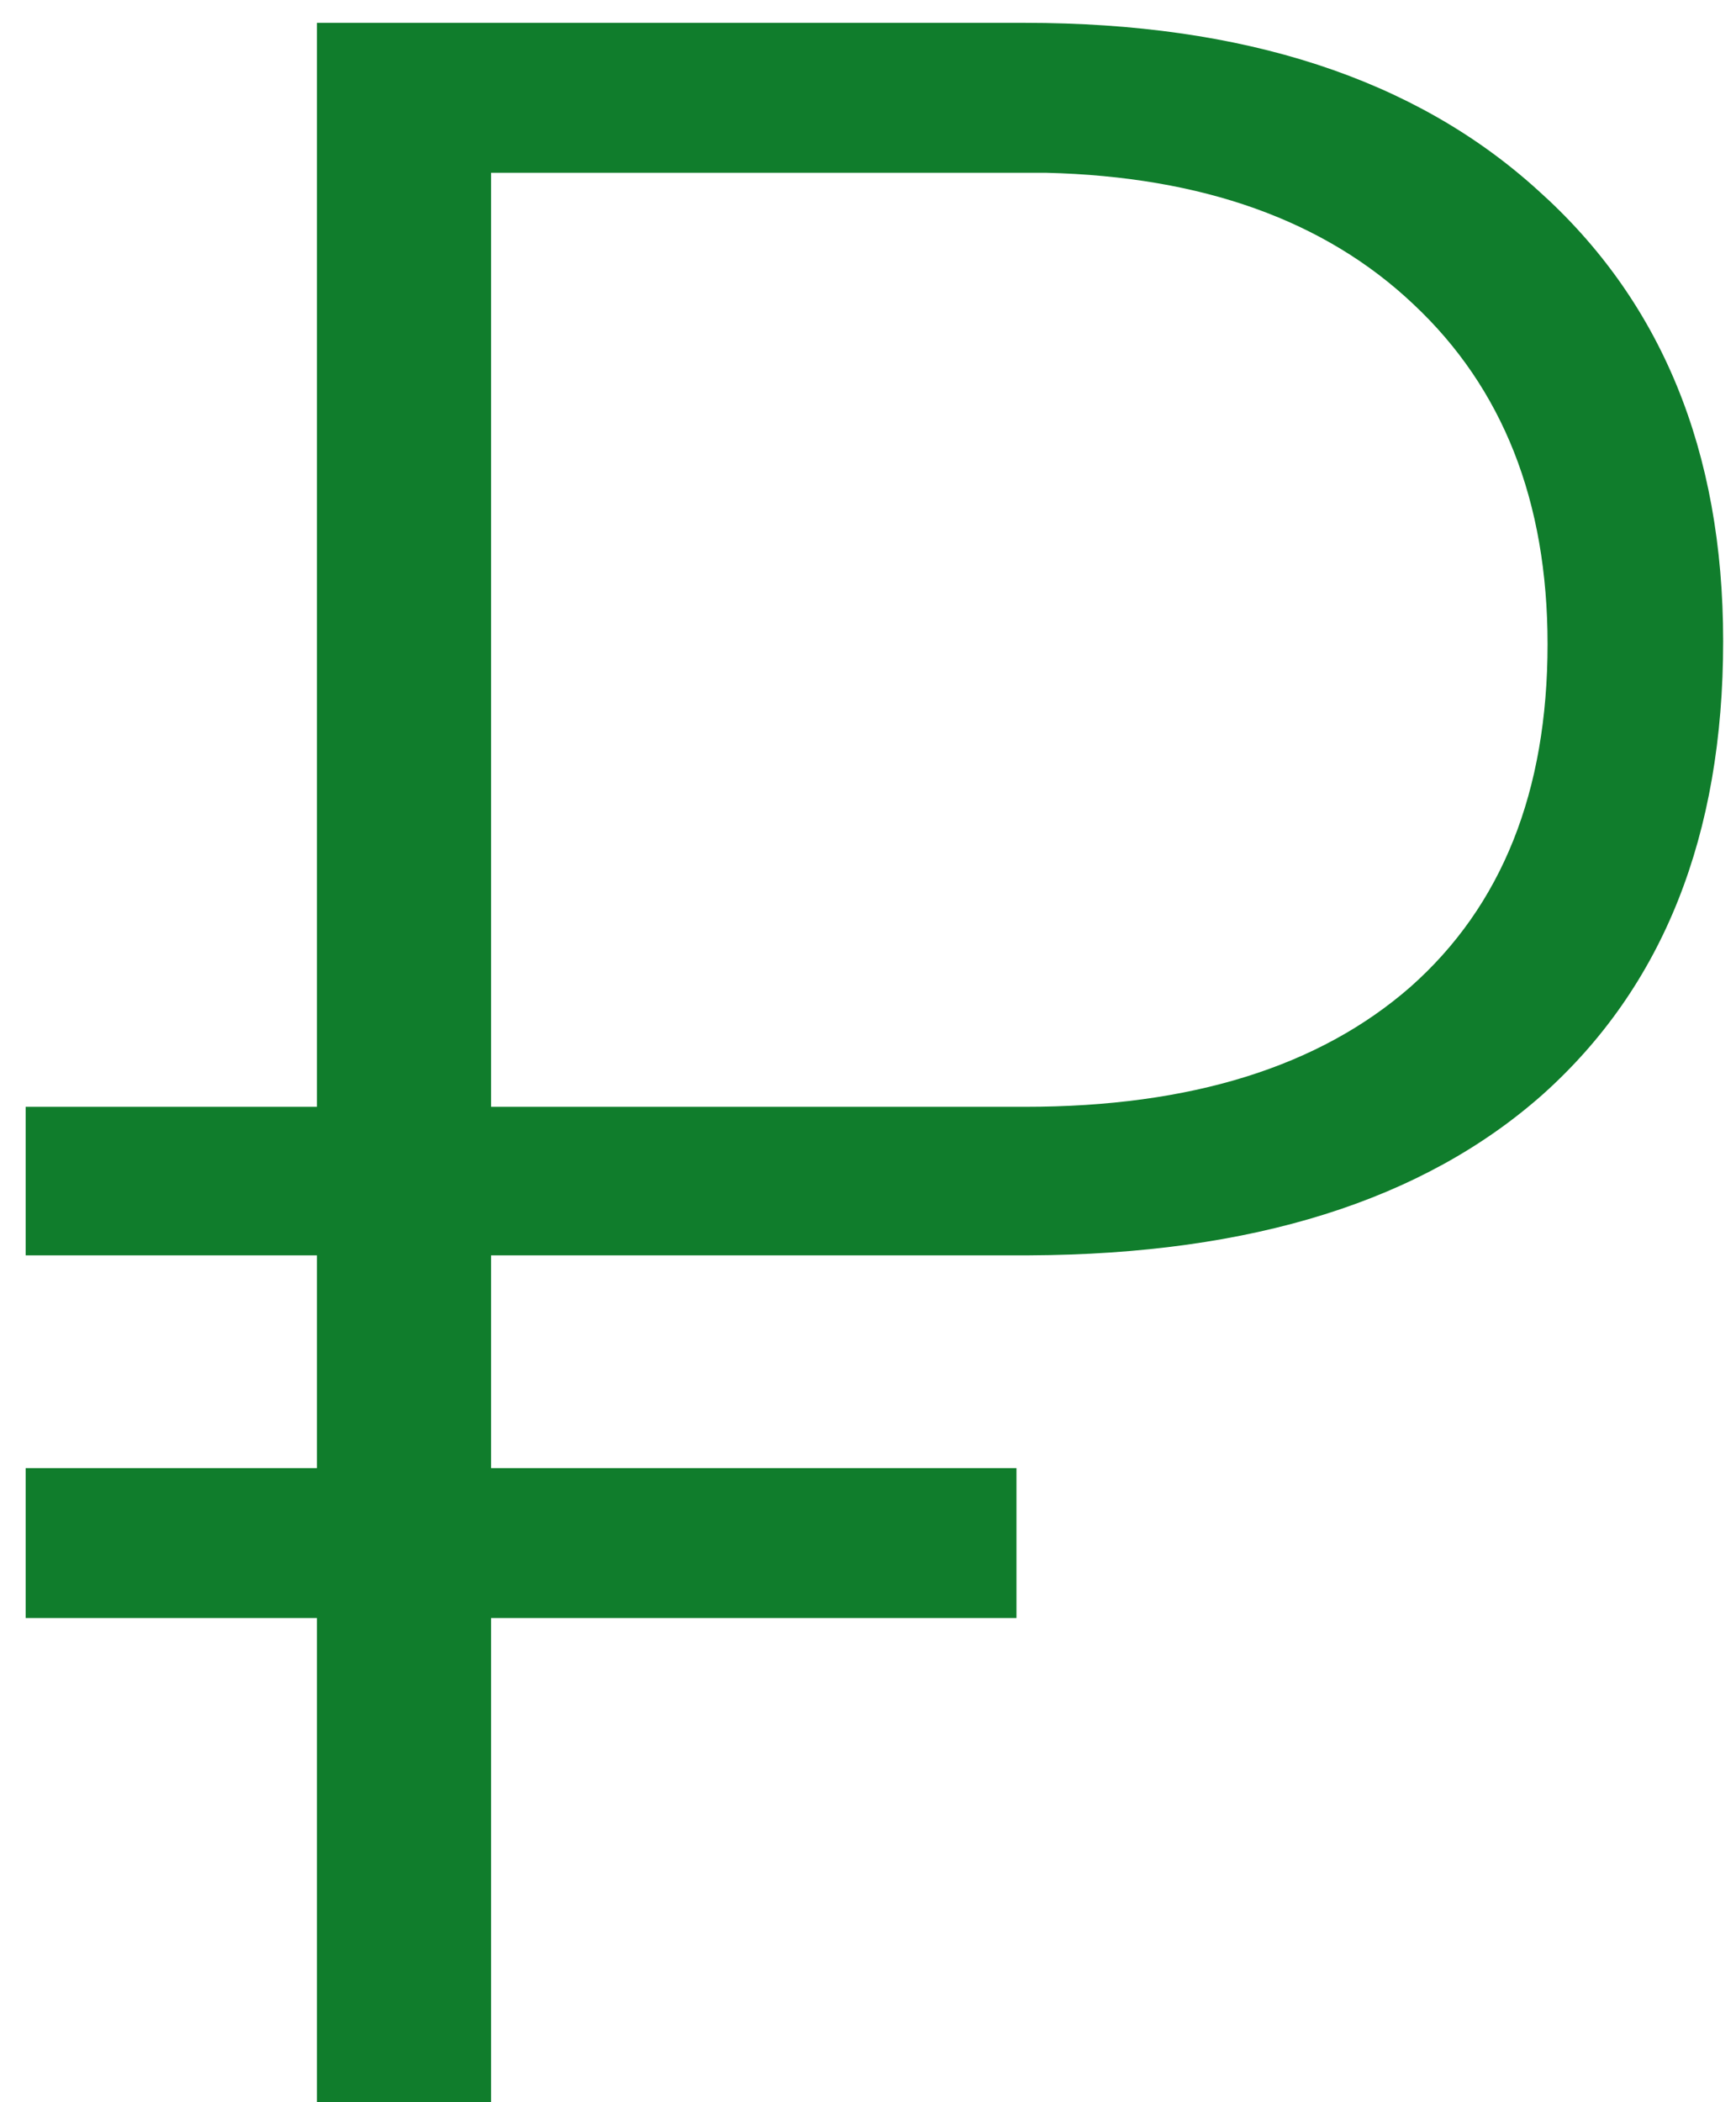 <svg width="38" height="46" viewBox="0 0 38 46" fill="none" xmlns="http://www.w3.org/2000/svg">
<path d="M22.25 35.406H10.75V46H6.938V35.406H0.562V32.125H6.938V27.469H0.562V24.219H6.938V0.5H22.438C27.229 0.5 30.969 1.719 33.656 4.156C36.365 6.573 37.719 9.865 37.719 14.031C37.719 18.281 36.406 21.583 33.781 23.938C31.156 26.271 27.406 27.448 22.531 27.469H10.75V32.125H22.25V35.406ZM10.75 24.219H22.438C26.062 24.219 28.875 23.344 30.875 21.594C32.875 19.823 33.875 17.323 33.875 14.094C33.875 10.969 32.896 8.49 30.938 6.656C29 4.823 26.323 3.865 22.906 3.781H10.75V24.219Z" fill="#107D2C"/>
</svg>
